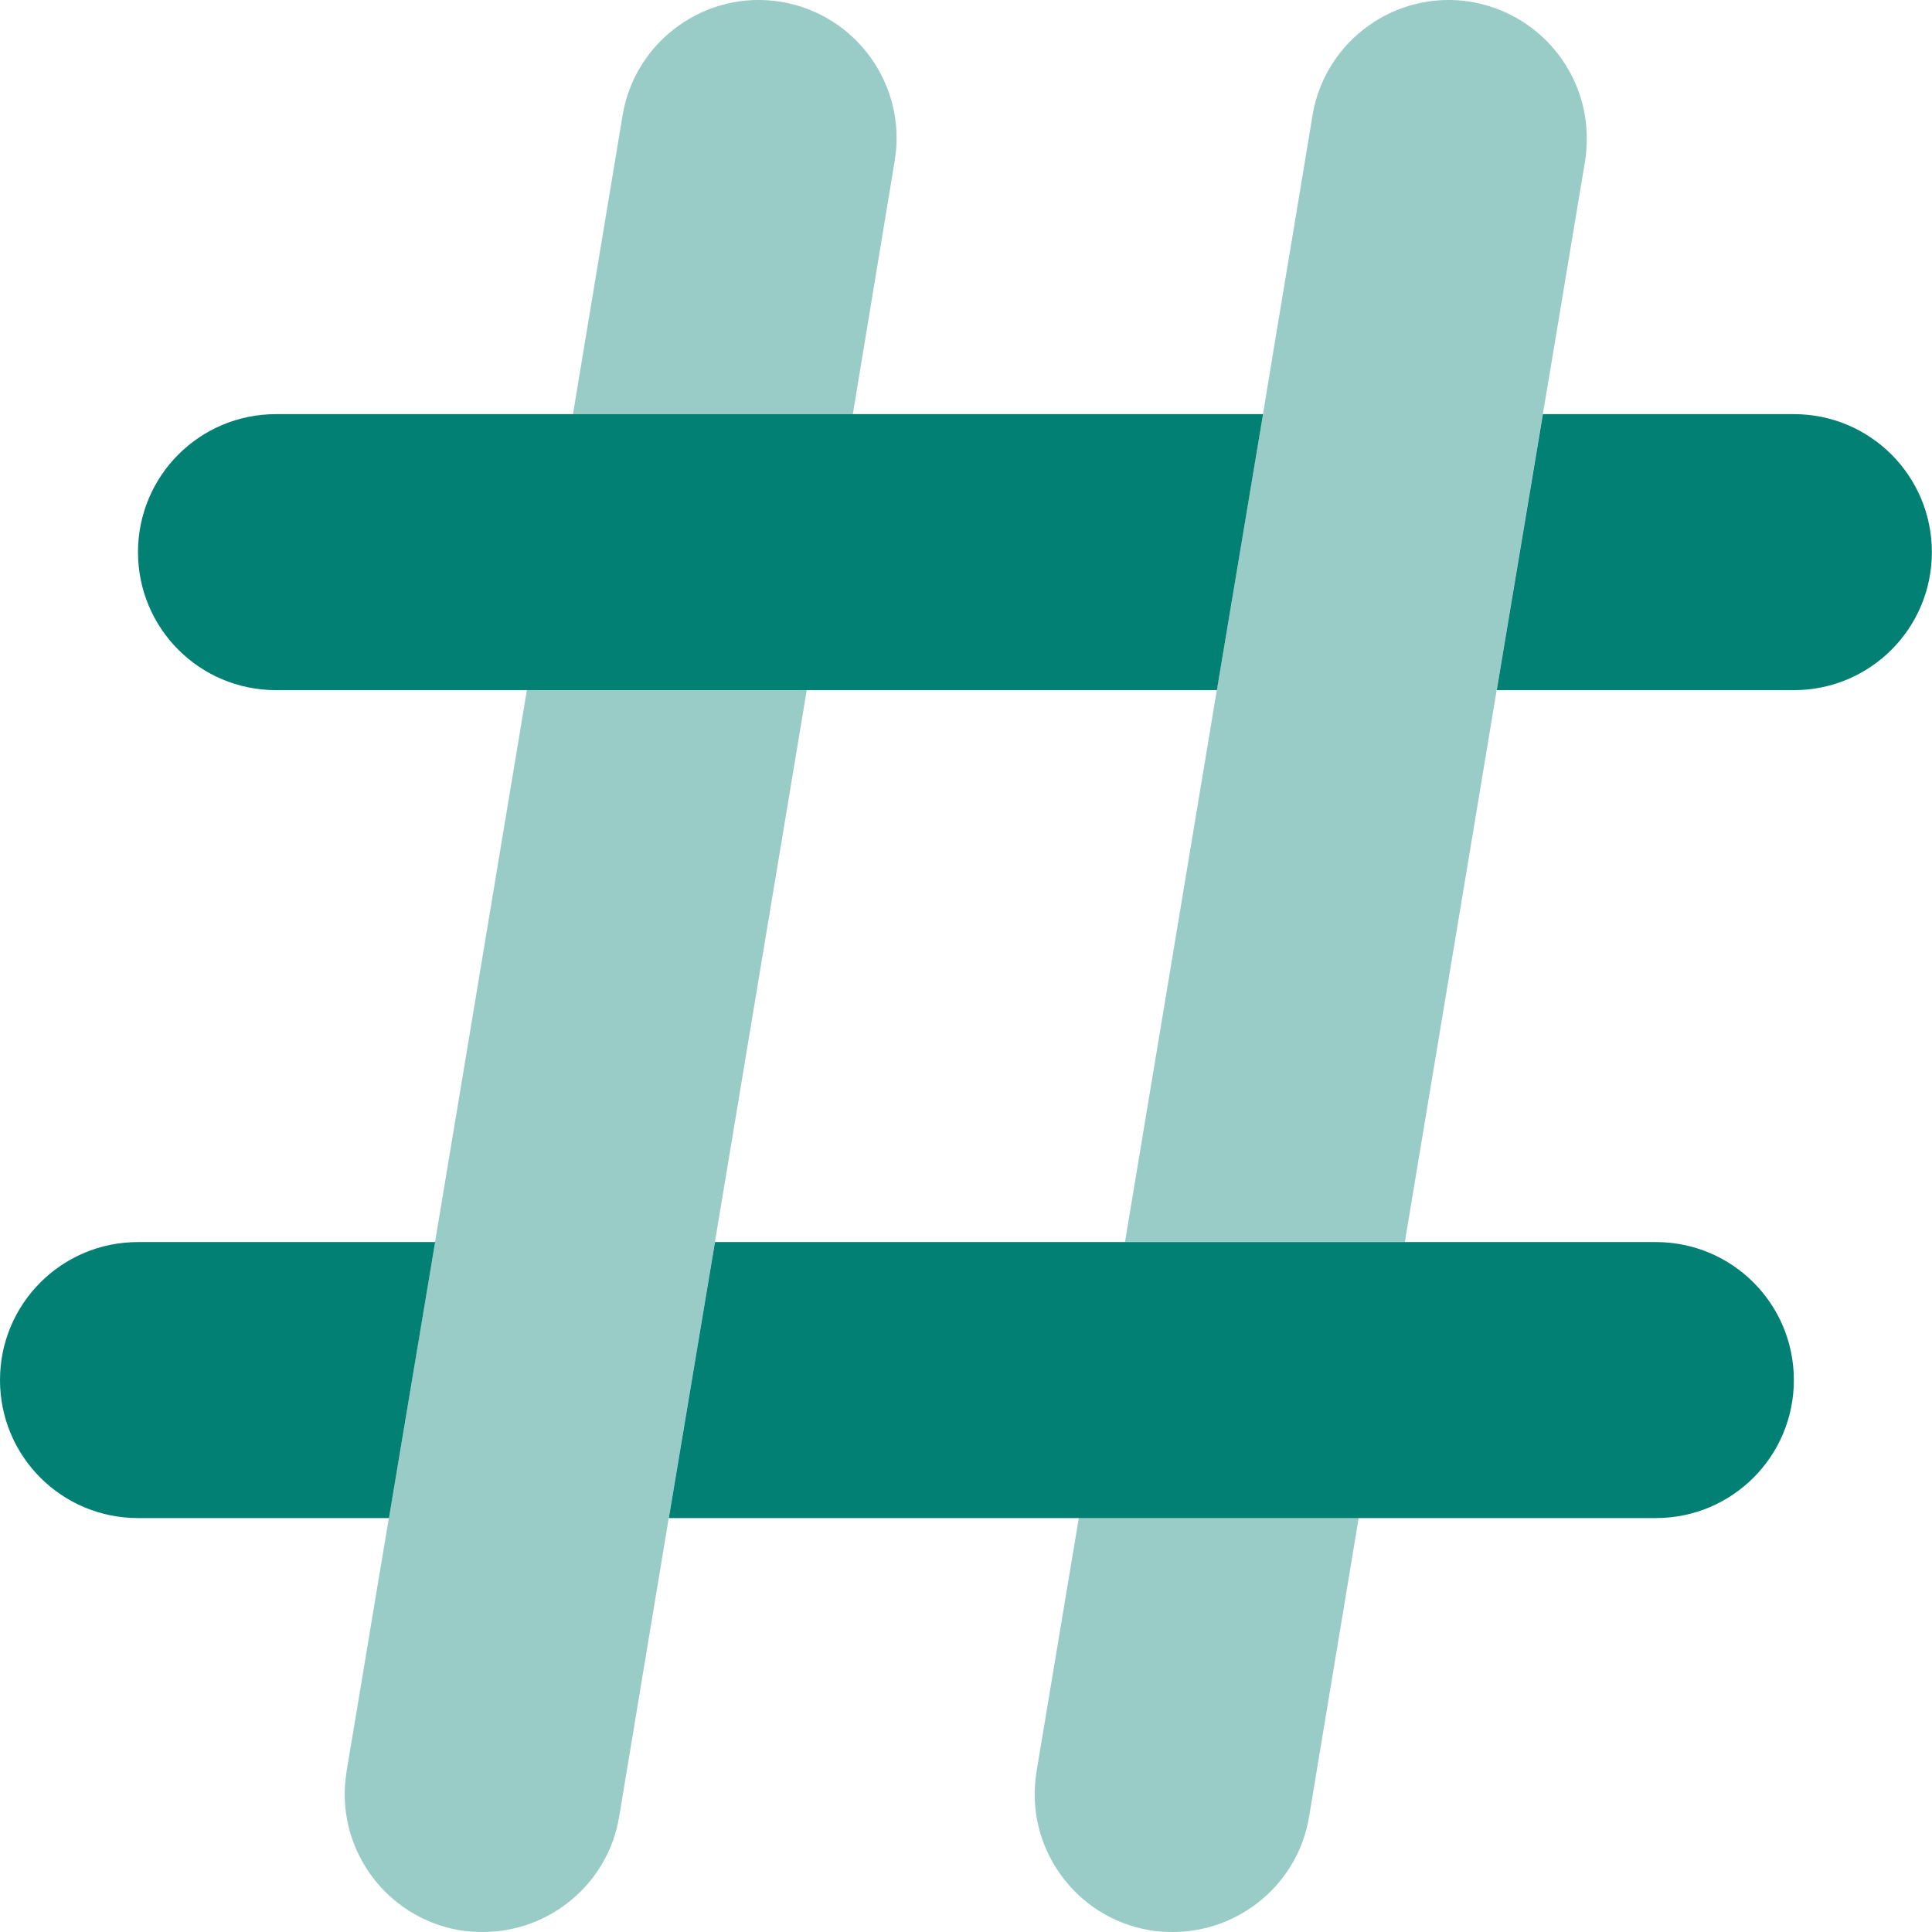 <svg width="28" height="28" viewBox="0 0 28 28" fill="none" xmlns="http://www.w3.org/2000/svg">
<g id="Group 3044">
<path id="Secondary" opacity="0.4" d="M5.023 25.669C5.23 24.444 5.43 23.219 5.636 22C5.861 20.669 6.08 19.332 6.305 18.001C6.748 15.332 7.192 12.67 7.636 10.002C8.986 10.002 10.342 10.002 11.692 10.002C11.248 12.67 10.804 15.332 10.361 18.001L9.692 22C9.454 23.444 9.211 24.888 8.973 26.331C8.811 27.306 7.961 28 6.998 28C6.892 28 6.78 27.994 6.667 27.975C5.58 27.794 4.842 26.763 5.023 25.675V25.669ZM8.304 6.002L9.023 1.671C9.204 0.584 10.236 -0.154 11.323 0.027C12.41 0.209 13.148 1.24 12.967 2.327L12.36 6.002H8.304ZM15.023 25.669L15.635 22H19.691L18.972 26.331C18.81 27.306 17.96 28 16.997 28C16.891 28 16.779 27.994 16.666 27.975C15.579 27.794 14.841 26.763 15.023 25.675V25.669ZM16.304 18.001C16.747 15.332 17.191 12.67 17.635 10.002L18.304 6.002C18.541 4.558 18.785 3.115 19.022 1.671C19.203 0.584 20.235 -0.154 21.322 0.027C22.303 0.196 22.997 1.04 22.997 2.002C22.997 2.108 22.991 2.221 22.972 2.333C22.766 3.558 22.566 4.783 22.36 6.002C22.134 7.333 21.916 8.67 21.691 10.002C21.247 12.67 20.803 15.332 20.36 18.001H16.304Z" fill="#018073"/>
<path id="Primary" d="M18.305 6.002H4C2.893 6.002 2 6.896 2 8.002C2 9.108 2.893 10.002 4 10.002H17.636L18.305 6.002ZM21.692 10.002H25.998C27.104 10.002 27.998 9.108 27.998 8.002C27.998 6.896 27.104 6.002 25.998 6.002H22.361L21.692 10.002ZM9.693 22.001H23.998C25.104 22.001 25.998 21.107 25.998 20.001C25.998 18.895 25.104 18.001 23.998 18.001H10.362L9.693 22.001ZM6.306 18.001H2C0.894 18.001 0 18.895 0 20.001C0 21.107 0.894 22.001 2 22.001H5.637L6.306 18.001Z" fill="#018073"/>
</g>
</svg>
